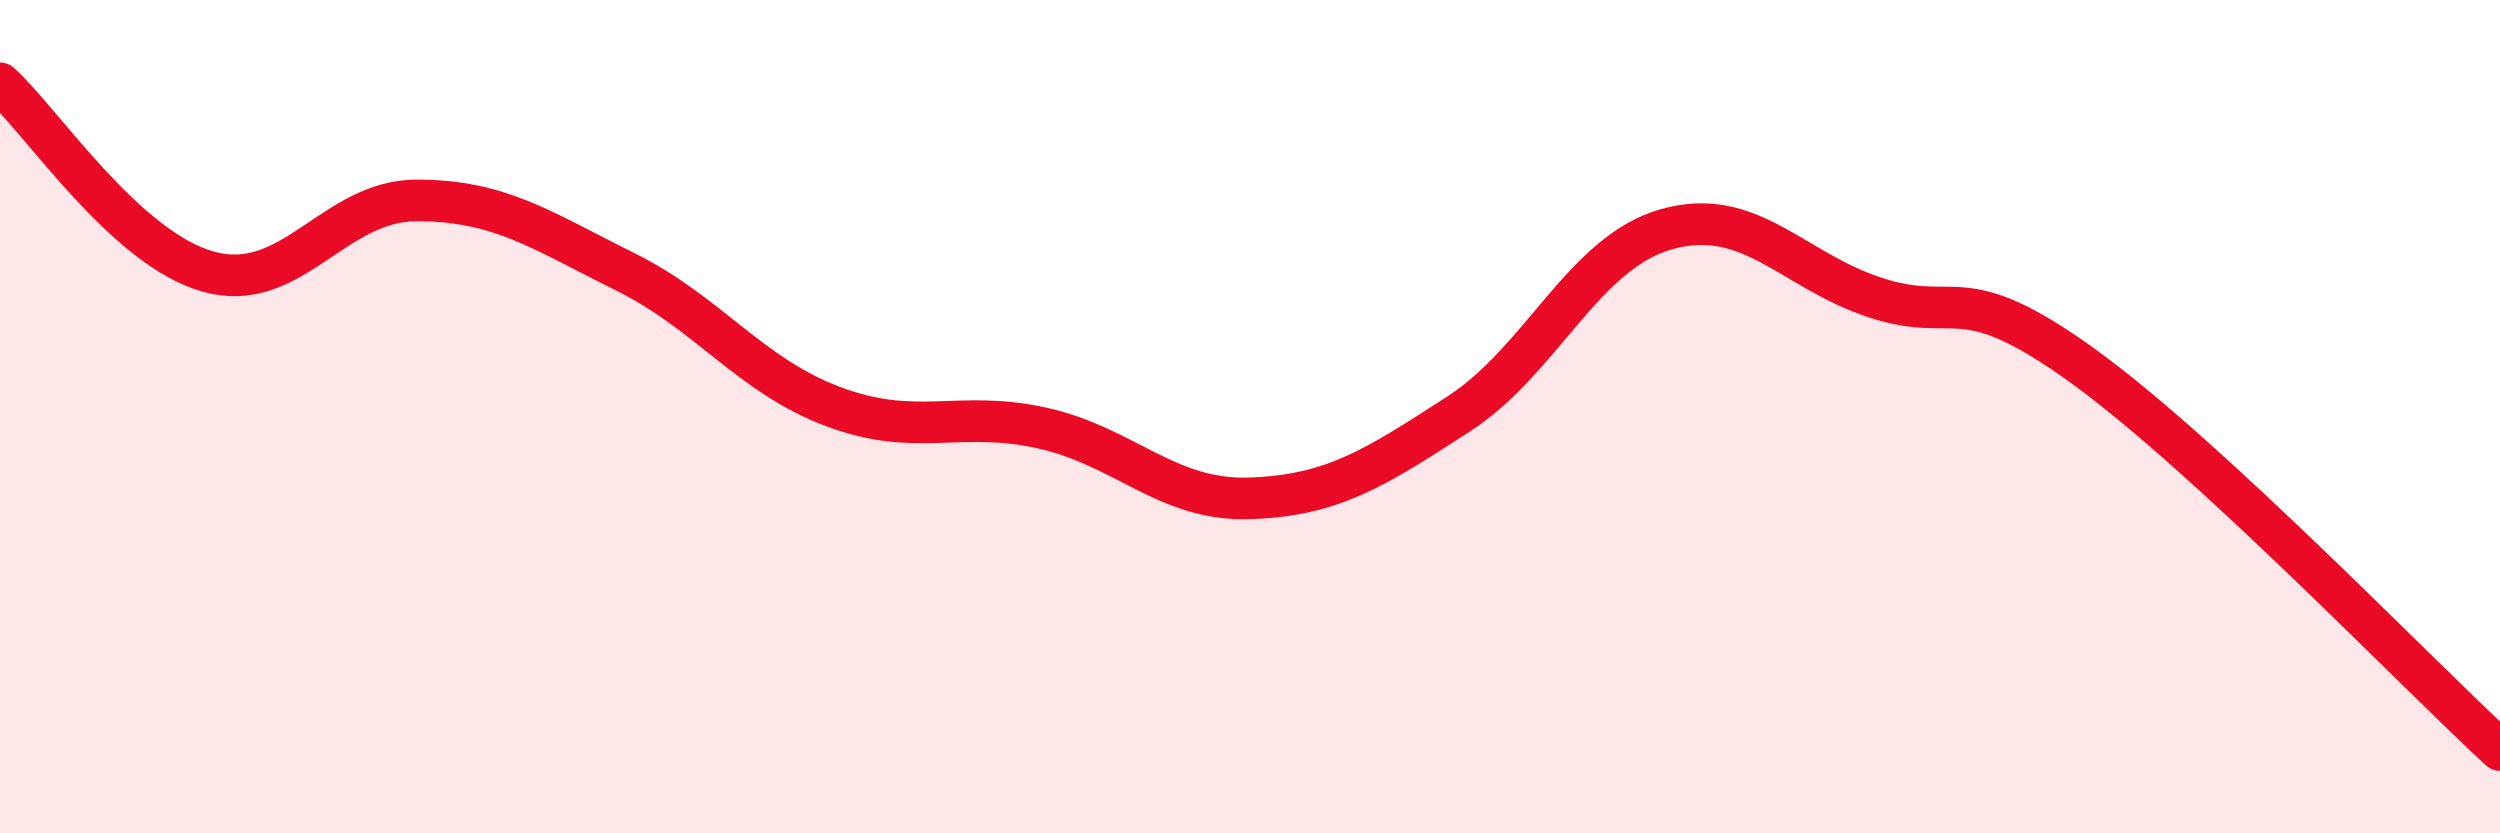 
    <svg width="60" height="20" viewBox="0 0 60 20" xmlns="http://www.w3.org/2000/svg">
      <path
        d="M 0,2 C 1,2.9 3,5.96 5,6.52 C 7,7.08 8,4.81 10,4.81 C 12,4.81 13,5.53 15,6.52 C 17,7.51 18,9.01 20,9.76 C 22,10.51 23,9.83 25,10.27 C 27,10.71 28,12.03 30,11.96 C 32,11.89 33,11.23 35,9.94 C 37,8.65 38,6.06 40,5.5 C 42,4.94 43,6.48 45,7.14 C 47,7.8 47,6.62 50,8.79 C 53,10.96 58,16.16 60,18L60 20L0 20Z"
        fill="#EB0A25"
        opacity="0.1"
        stroke-linecap="round"
        stroke-linejoin="round"
      />
      <path
        d="M 0,2 C 1,2.9 3,5.96 5,6.52 C 7,7.08 8,4.81 10,4.81 C 12,4.81 13,5.53 15,6.52 C 17,7.51 18,9.01 20,9.76 C 22,10.51 23,9.83 25,10.27 C 27,10.71 28,12.03 30,11.96 C 32,11.89 33,11.23 35,9.94 C 37,8.65 38,6.06 40,5.5 C 42,4.94 43,6.48 45,7.14 C 47,7.8 47,6.62 50,8.79 C 53,10.96 58,16.16 60,18"
        stroke="#EB0A25"
        stroke-width="1"
        fill="none"
        stroke-linecap="round"
        stroke-linejoin="round"
      />
    </svg>
  